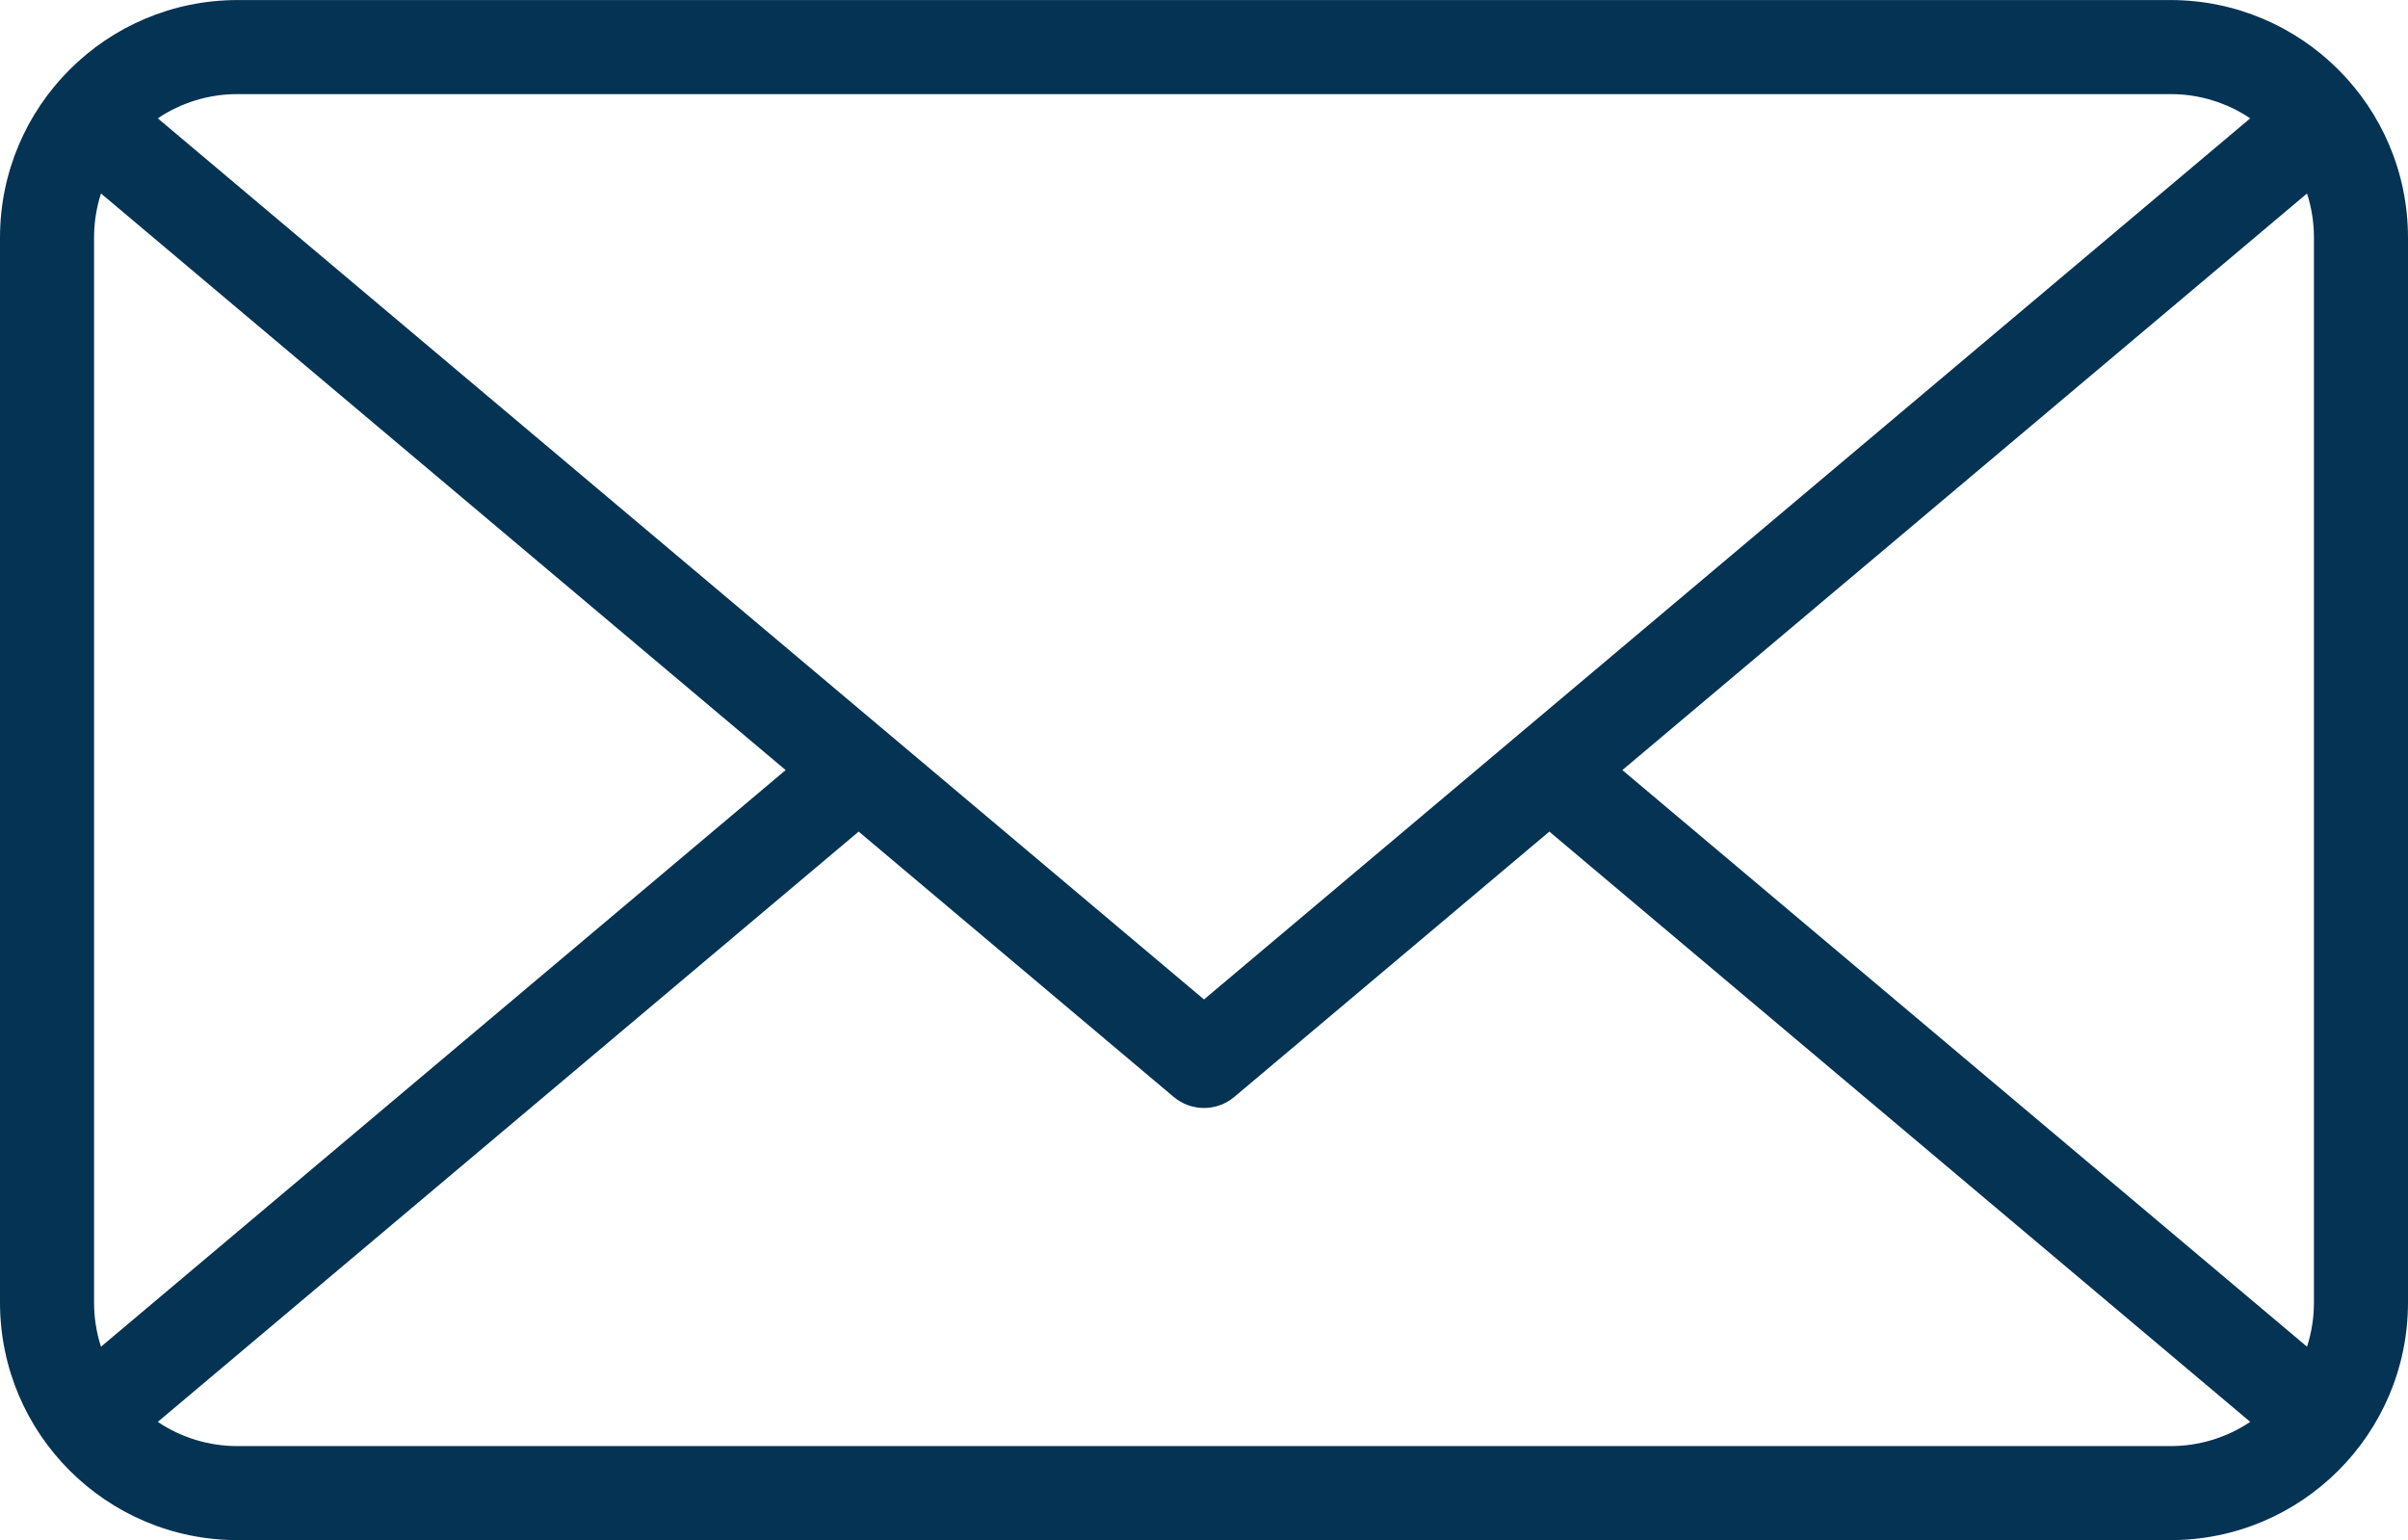 <?xml version="1.0" encoding="UTF-8"?> <svg xmlns="http://www.w3.org/2000/svg" width="494" height="316" viewBox="0 0 494 316" fill="none"> <path d="M445.288 0.009H48.709C21.82 0.039 0.03 21.829 0 48.718V267.282C0.03 294.17 21.82 315.961 48.709 315.991H445.288C472.178 315.962 493.97 294.172 494 267.282V48.718C493.97 21.829 472.178 0.039 445.288 0.009ZM332.824 158L473.282 39.697C474.225 42.611 474.704 45.655 474.703 48.717V267.281C474.704 270.343 474.225 273.387 473.283 276.301L332.824 158ZM445.288 19.306C451.11 19.3 456.801 21.031 461.634 24.278L247 205.059L32.366 24.278C37.198 21.031 42.889 19.3 48.71 19.307L445.288 19.306ZM20.719 276.305C19.776 273.39 19.297 270.346 19.298 267.283V48.718C19.297 45.656 19.777 42.611 20.719 39.697L161.175 158L20.719 276.305ZM48.709 296.695C42.889 296.703 37.198 294.973 32.366 291.728L176.152 170.62L240.784 225.056C244.375 228.081 249.624 228.081 253.215 225.056L317.847 170.619L461.632 291.722C456.8 294.969 451.109 296.701 445.287 296.694H48.709V296.695Z" fill="#043353"></path> </svg> 